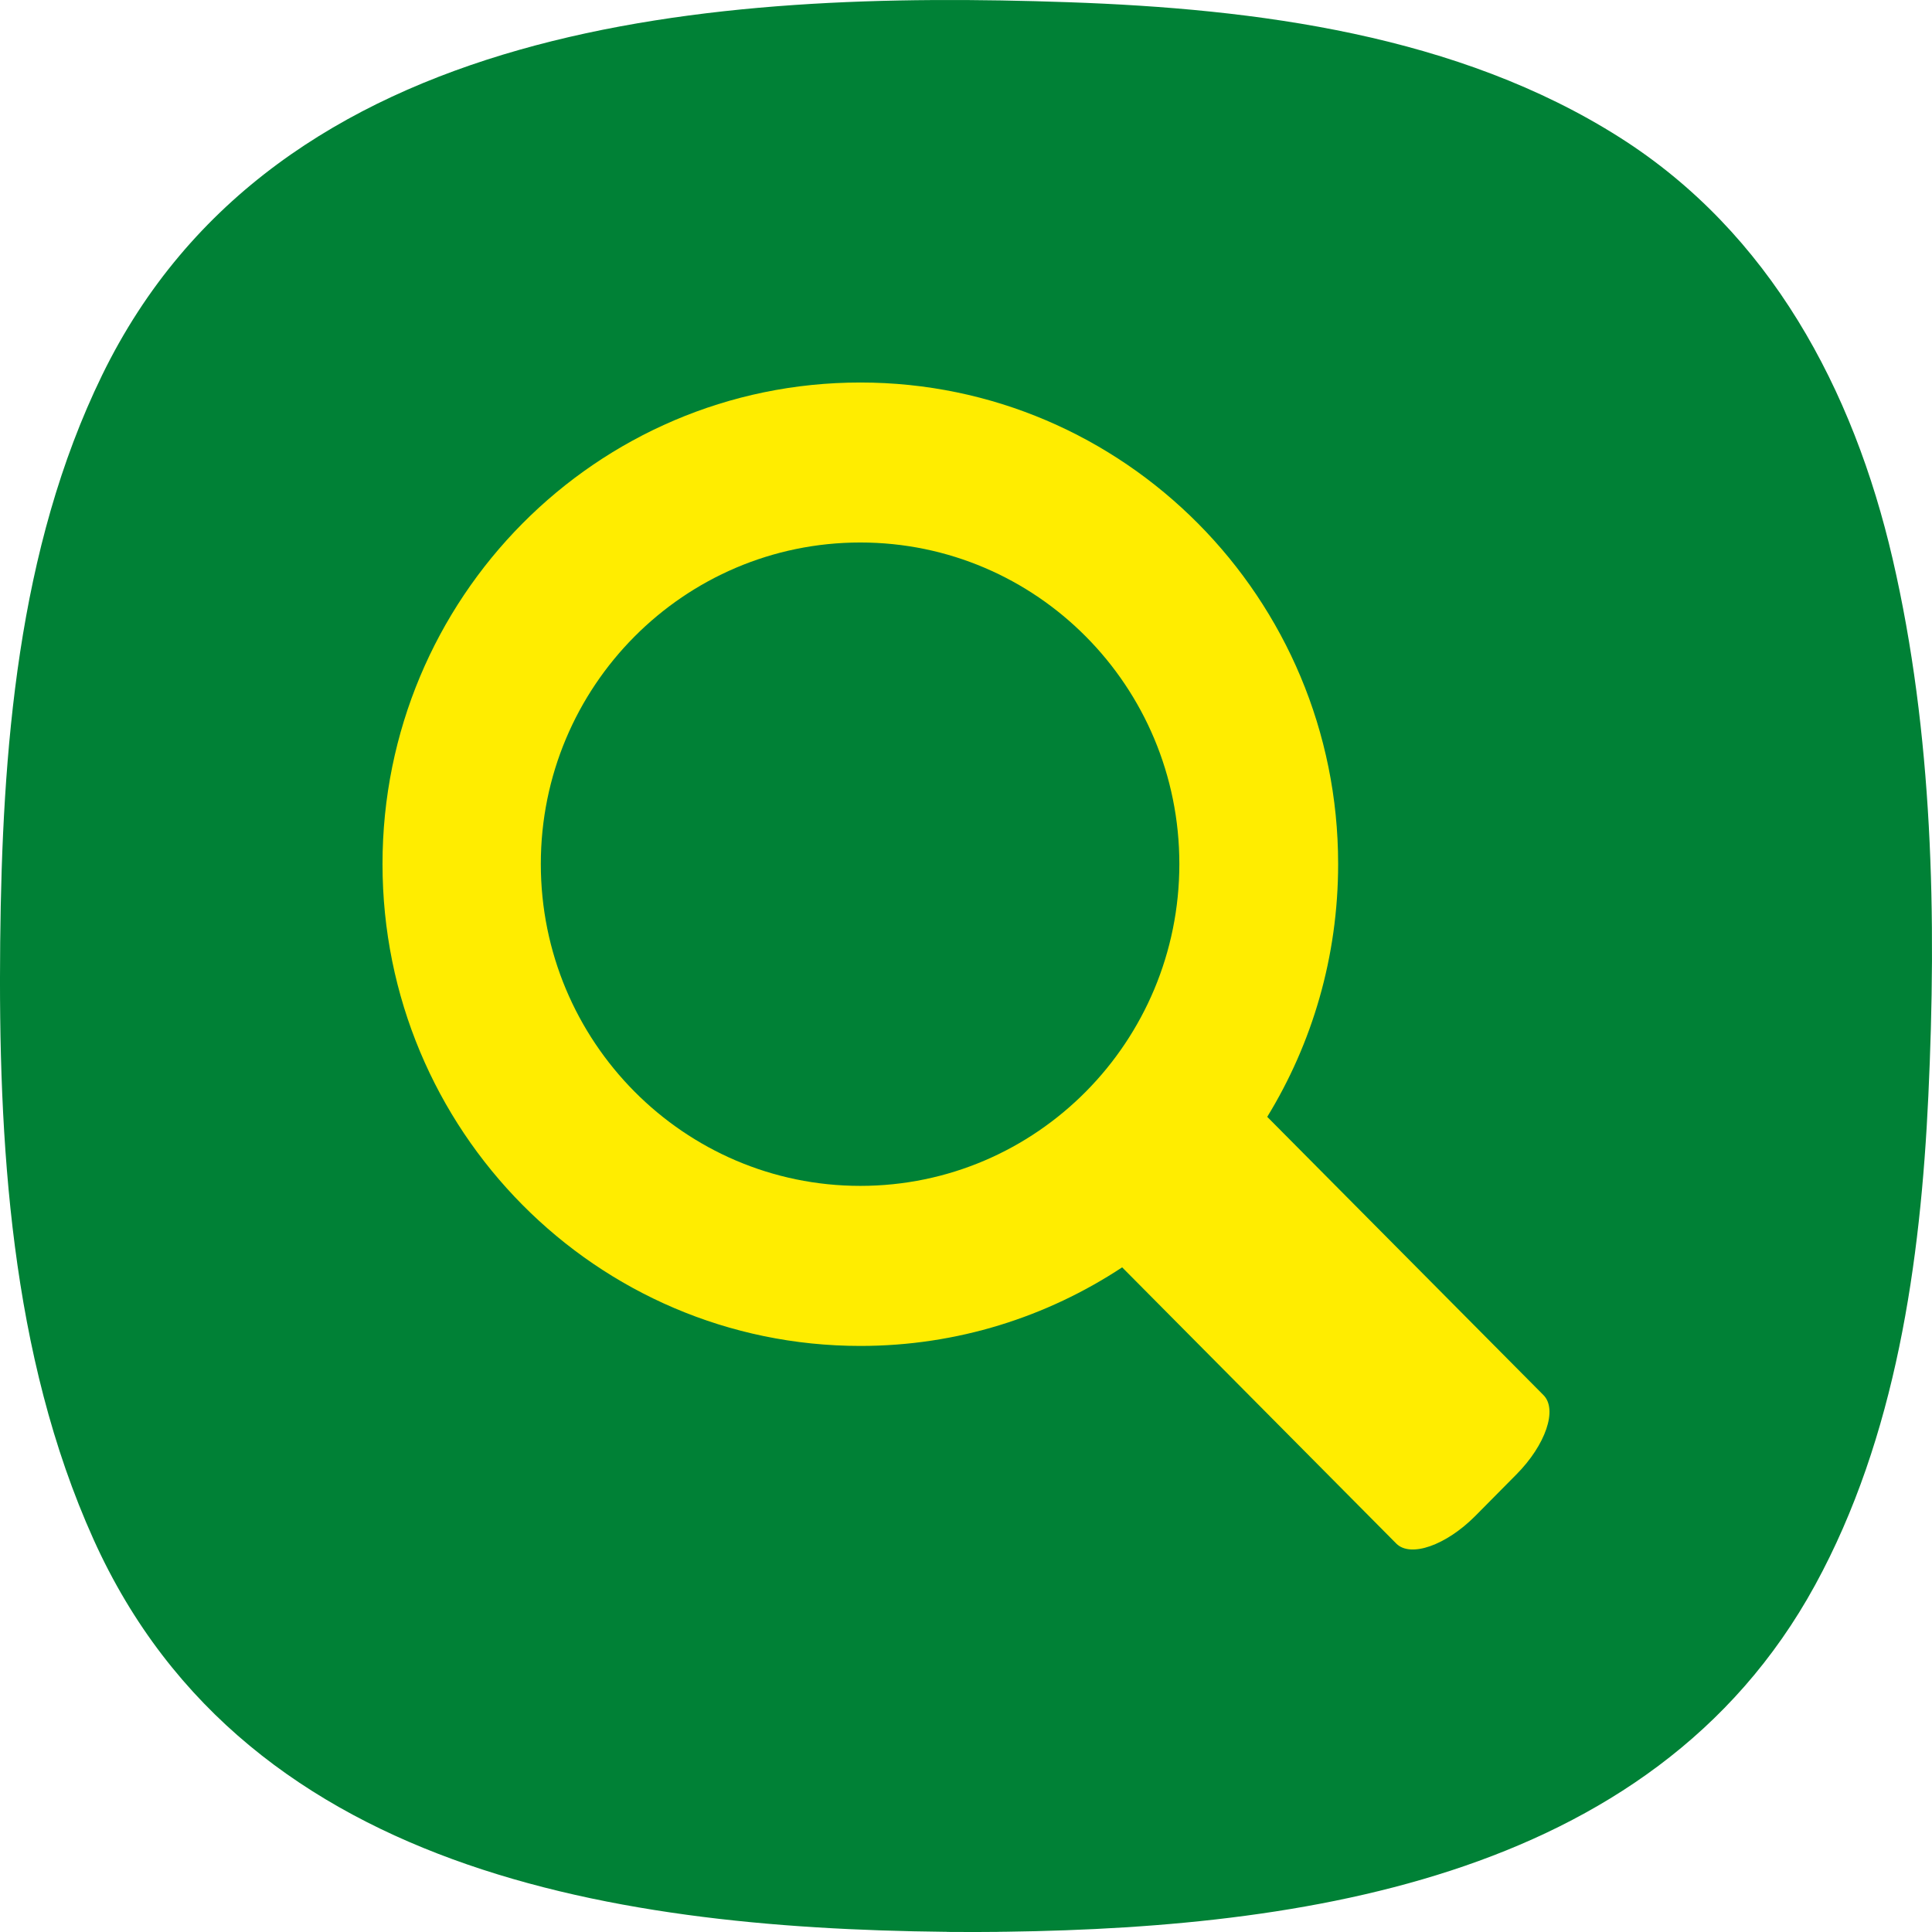 <svg xmlns="http://www.w3.org/2000/svg" width="298" height="298" viewBox="0 0 298 298"><path fill="#008136" d="M150.686 298c-51.814-.063-112.357-7.52-136.257-60.552C1.594 208.978-.285 176.084.03 145.286c.31-29.405 2.64-60.563 15.715-87.41C42.642 2.657 110.722-1.538 164.755.34c29.007 1 60.136 5.013 85.122 20.887 23.128 14.685 36.002 38.855 42.05 64.98 6.237 26.938 6.798 55.312 5.51 82.82-1.2 25.65-4.985 52.62-17.464 75.454-25.315 46.336-81.518 53.31-129.287 53.52-16.15-.02 13.145-.063 0 0z"/><path fill="#FFED00" d="M215.366 238.085l-42.28-42.604c-11.59 7.643-25.44 12.122-40.38 12.122-40.75 0-73.706-33.28-73.706-74.34C59 92.28 91.95 59 132.705 59c40.678 0 73.695 33.28 73.695 74.263 0 14.333-4.006 27.688-10.936 39.004l42.584 42.897c2.253 2.21.36 7.72-4.16 12.267l-6.34 6.405c-4.527 4.546-9.993 6.45-12.182 4.25zm-33.458-104.823c0-27.4-22.02-49.585-49.21-49.585-27.194 0-49.28 22.186-49.28 49.585 0 27.4 22.086 49.653 49.28 49.653 27.19 0 49.21-22.248 49.21-49.653z"/></svg>